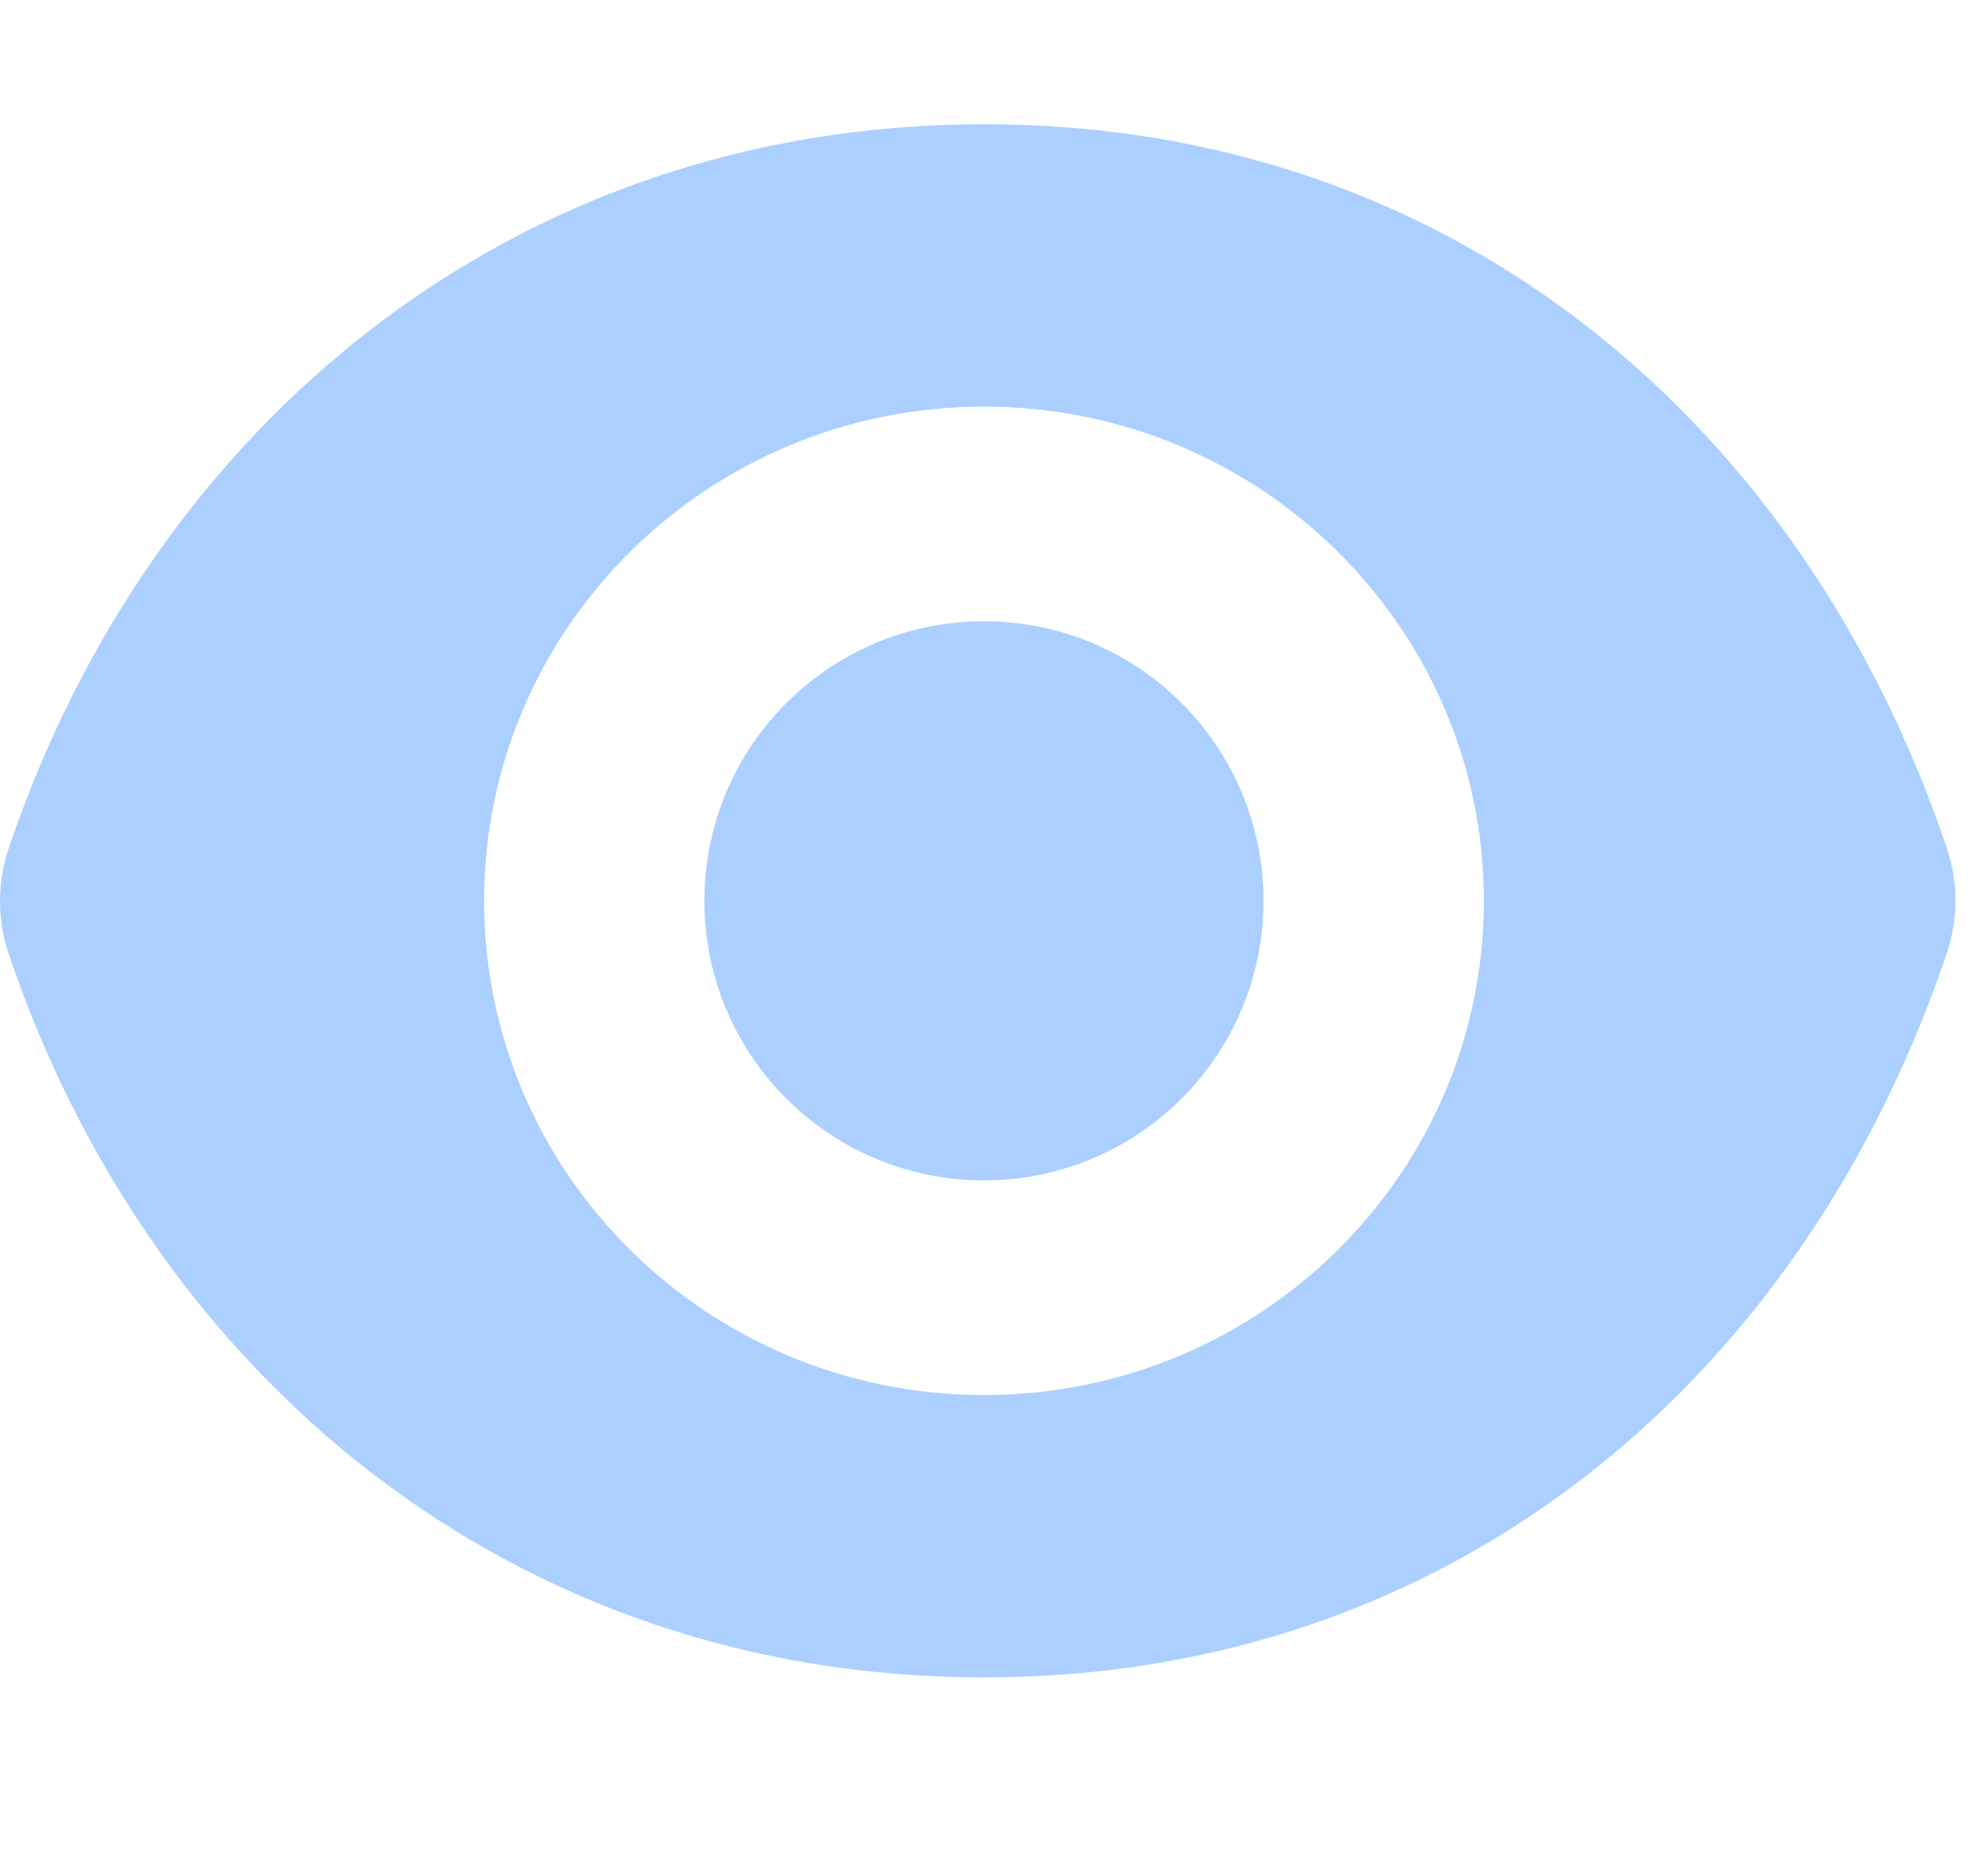 <?xml version="1.0" encoding="UTF-8"?> <svg xmlns="http://www.w3.org/2000/svg" xmlns:xlink="http://www.w3.org/1999/xlink" width="32px" height="30px" viewBox="0 0 32 30" version="1.1"><title>Icon / Eye / Blue</title><g id="Icon-/-Eye-/-Blue" stroke="none" stroke-width="1" fill="none" fill-rule="evenodd"><g id="Group" transform="translate(0, 2)" fill="#ABD0FF" fill-rule="nonzero"><path d="M15.838,17 C18.324,17 20.338,14.985 20.338,12.5 C20.338,10.015 18.324,8 15.838,8 C13.353,8 11.338,10.015 11.338,12.5 C11.338,14.985 13.353,17 15.838,17 Z" id="Path"></path><path d="M15.84,0 C23.457,0 29.055,4.883 31.338,11.652 C31.522,12.2 31.522,12.791 31.338,13.338 C29.059,20.112 23.457,25 15.837,25 C8.22,25 2.42,20.117 0.138,13.348 C-0.046,12.801 -0.046,12.209 0.138,11.662 C2.417,4.888 8.219,0 15.84,0 Z M15.839,4.545 C11.395,4.545 7.793,8.107 7.793,12.5 C7.793,16.893 11.395,20.455 15.839,20.455 C20.282,20.455 23.885,16.893 23.885,12.5 C23.885,8.107 20.282,4.545 15.839,4.545 Z" id="Shape"></path></g></g></svg> 